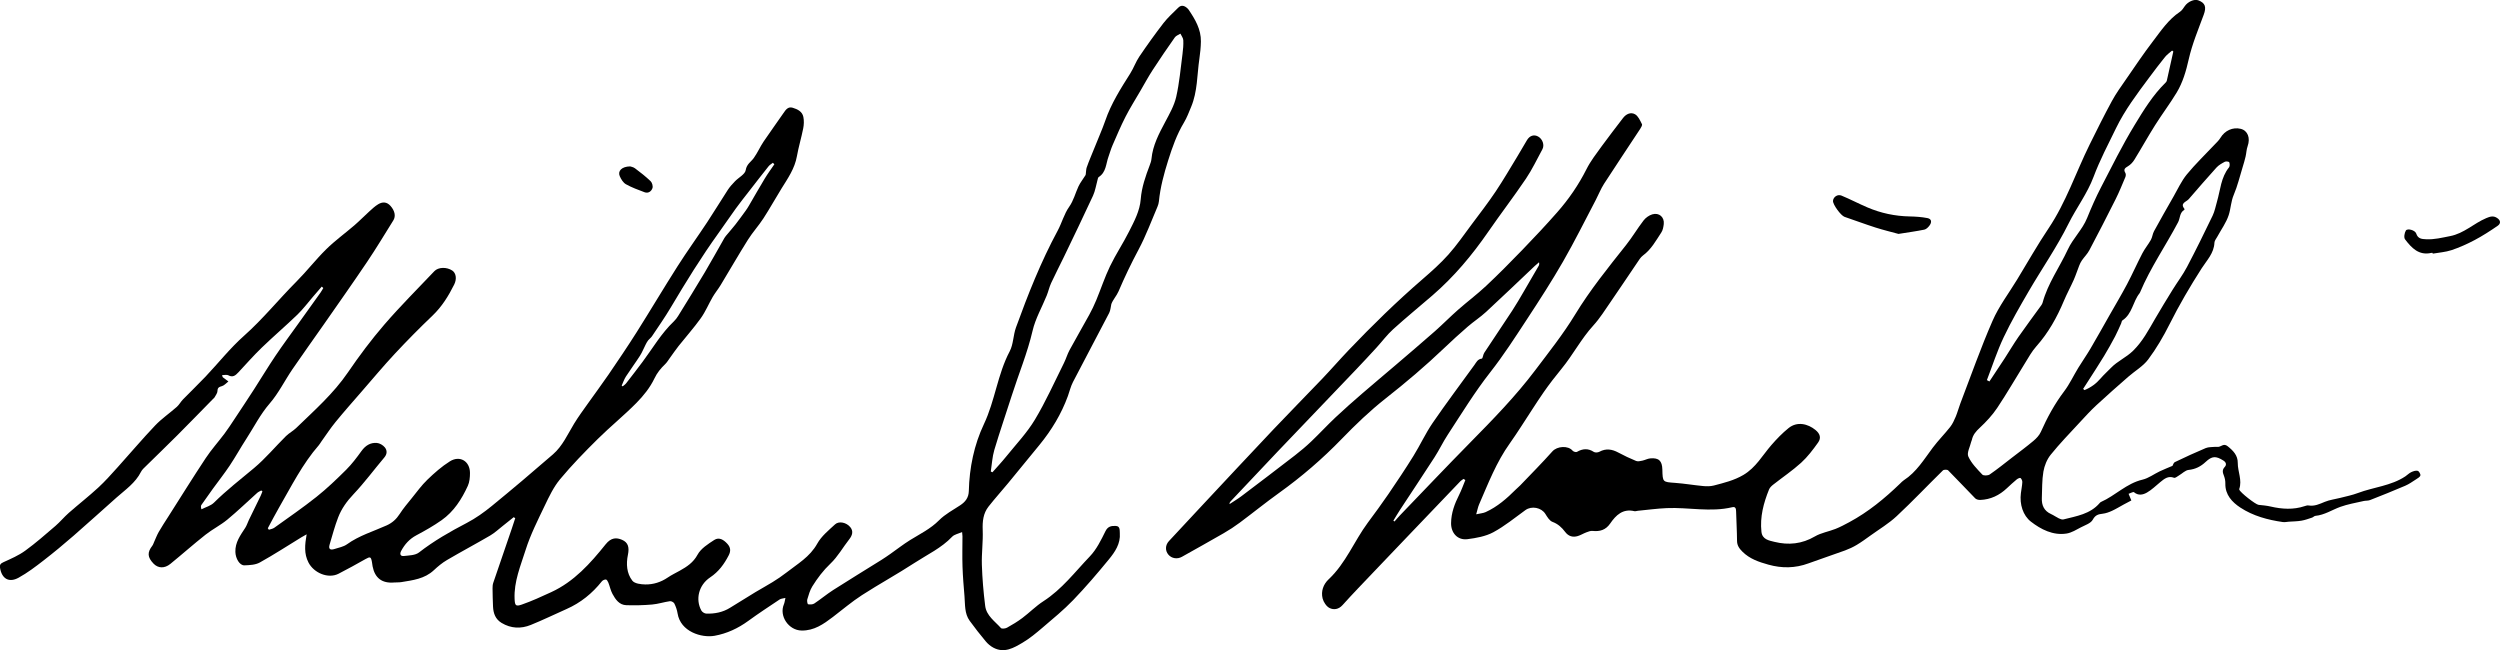 <?xml version="1.0" encoding="UTF-8"?><svg id="Layer_2" xmlns="http://www.w3.org/2000/svg" viewBox="0 0 1247.41 324.42"><g id="Layer_1-2"><g><path d="M134.18,264.32c.89-.32,1.91-.44,2.65-.97,7.08-5.09,14.28-10.02,21.09-15.44,5.22-4.15,10.07-8.81,14.81-13.52,2.84-2.83,5.29-6.09,7.64-9.35,1.95-2.71,4.43-4.28,7.65-4.03,1.41,.11,3.08,1.09,3.99,2.21,1.19,1.46,1.23,3.29-.23,5.02-5.14,6.09-9.89,12.54-15.36,18.32-3.31,3.49-5.99,7.21-7.68,11.57-1.71,4.42-2.92,9.04-4.28,13.6-.71,2.37,.48,2.85,2.47,2.19,2.09-.69,4.44-1.08,6.16-2.31,6.06-4.37,13.15-6.45,19.82-9.45,2.8-1.26,4.85-3.11,6.51-5.69,1.78-2.77,3.94-5.31,6.02-7.88,2.53-3.13,4.91-6.44,7.79-9.22,3.48-3.35,7.17-6.63,11.25-9.18,5-3.13,10-.07,10.02,5.8,0,2.16-.2,4.52-1.08,6.44-3.05,6.66-6.98,12.83-13.07,17.12-4,2.82-8.29,5.25-12.62,7.55-3.42,1.82-5.77,4.46-7.55,7.76-.82,1.52-.46,2.76,1.34,2.56,2.58-.29,5.68-.31,7.54-1.76,7.44-5.79,15.52-10.4,23.85-14.74,4.44-2.32,8.62-5.3,12.51-8.48,10.3-8.42,20.46-17.02,30.5-25.74,4.78-4.15,7.31-9.99,10.54-15.31,2.14-3.51,4.6-6.83,6.98-10.19,3.39-4.8,6.91-9.49,10.22-14.34,4.75-6.97,9.49-13.96,14-21.09,6.91-10.94,13.51-22.08,20.46-32.99,4.73-7.42,9.89-14.56,14.74-21.9,3.53-5.34,6.83-10.83,10.33-16.2,1-1.52,2.26-2.89,3.53-4.21,1.82-1.9,5.03-3.49,5.36-5.57,.48-3.05,2.63-4.1,4.03-6.06,1.85-2.59,3.13-5.57,4.91-8.22,3.22-4.8,6.67-9.45,9.92-14.22,1.15-1.69,2.29-3.33,4.58-2.64,2.4,.72,4.79,1.87,5.33,4.6,.36,1.83,.29,3.86-.08,5.71-.92,4.66-2.32,9.23-3.15,13.91-1.08,6.1-4.5,10.97-7.65,16.04-3.07,4.95-5.89,10.06-9.06,14.95-2.39,3.68-5.4,6.96-7.73,10.67-4.68,7.45-9.06,15.09-13.62,22.62-1.23,2.03-2.77,3.88-3.97,5.94-2.02,3.48-3.56,7.27-5.88,10.52-3.44,4.82-7.42,9.26-11.11,13.91-1.54,1.94-2.92,4.01-4.38,6.01-.76,1.04-1.42,2.18-2.34,3.06-2.2,2.12-3.98,4.26-5.39,7.21-2.12,4.45-5.41,8.55-8.91,12.1-6.17,6.26-13.04,11.81-19.29,17.99-6.52,6.45-12.95,13.04-18.81,20.08-3.23,3.88-5.5,8.66-7.7,13.27-3.45,7.21-7.11,14.43-9.51,22.01-2.51,7.95-5.9,15.85-5.51,24.51,.15,3.24,.54,3.85,3.59,2.79,5-1.74,9.84-3.97,14.66-6.19,11.42-5.25,19.55-14.36,27.18-23.88,2.83-3.54,5.51-3.37,8.14-2.26,3.19,1.35,3.72,3.89,2.97,7.52-.93,4.5-.65,9.23,2.22,12.9,1.14,1.46,4.26,1.84,6.5,1.87,3.99,.05,7.76-1.14,11.15-3.45,1.89-1.29,3.99-2.28,5.99-3.4,3.57-2,6.75-4.04,8.91-8.03,1.66-3.06,5.22-5.3,8.32-7.32,2.41-1.57,4.71-.09,6.53,1.92,1.64,1.8,1.8,3.59,.66,5.78-2.27,4.37-4.97,8.13-9.25,10.98-5.77,3.86-7.4,11.01-4.39,16.53,.41,.76,1.61,1.51,2.47,1.54,4.2,.13,8.23-.64,11.87-2.92,4.21-2.63,8.43-5.24,12.67-7.81,2.83-1.71,5.75-3.26,8.55-5.01,2.33-1.45,4.63-2.97,6.78-4.66,5.58-4.37,11.81-7.86,15.5-14.52,2.06-3.72,5.68-6.65,8.89-9.62,1.91-1.77,5.68-.98,7.62,1.44,1.58,1.97,1.02,4.01-.53,5.99-3.18,4.04-5.73,8.69-9.41,12.17-3.61,3.42-6.47,7.24-9.03,11.34-1.22,1.95-1.85,4.31-2.53,6.54-.22,.73,.13,2.36,.41,2.4,1,.17,2.3,.15,3.1-.38,3.21-2.13,6.17-4.63,9.41-6.71,7.95-5.08,16.01-9.99,24.01-14.99,1.53-.96,3.02-1.98,4.5-3.02,3.29-2.31,6.47-4.81,9.88-6.93,4.98-3.08,10.22-5.61,14.47-9.9,2.98-3,6.91-5.07,10.5-7.44,2.62-1.73,4.25-3.81,4.33-7.15,.28-11.62,2.63-23.01,7.54-33.38,5.55-11.72,6.78-24.8,12.85-36.29,1.87-3.53,1.74-8.06,3.14-11.92,5.98-16.5,12.44-32.8,20.8-48.29,2.09-3.87,3.21-8.33,5.71-11.87,2.27-3.22,3.09-6.82,4.66-10.2,.91-1.97,2.34-3.69,3.48-5.57,.23-.37,.18-.91,.25-1.37,.12-.84,.11-1.72,.38-2.51,.57-1.7,1.26-3.37,1.93-5.03,1.56-3.85,3.16-7.68,4.71-11.53,.91-2.25,1.85-4.5,2.63-6.79,2.91-8.51,7.69-16.02,12.45-23.55,1.71-2.71,2.78-5.84,4.57-8.49,3.85-5.68,7.85-11.26,12.04-16.69,2.14-2.77,4.82-5.14,7.31-7.63,1.58-1.58,3.15-1.07,4.61,.27,.2,.19,.41,.38,.56,.61,3.29,4.86,6.29,9.86,6.18,15.99-.05,2.84-.34,5.7-.75,8.51-1.19,8.06-.89,16.39-4.13,24.1-1.1,2.62-2.09,5.32-3.54,7.74-3.59,5.96-5.86,12.41-7.93,19.01-2.1,6.69-3.92,13.37-4.6,20.36-.09,.9-.35,1.82-.71,2.66-3.08,7.15-5.76,14.52-9.42,21.37-3.65,6.83-6.98,13.76-10.01,20.87-.97,2.26-2.81,4.16-3.6,6.37-.35,1.49-.41,3.14-1.1,4.46-5.96,11.5-12.09,22.92-18.04,34.42-1.13,2.18-1.69,4.65-2.53,6.98-3.27,8.99-8.16,17.04-14.2,24.42-5.23,6.38-10.44,12.78-15.69,19.14-3.21,3.89-6.6,7.64-9.71,11.6-2.68,3.42-3.08,7.41-2.91,11.73,.23,5.76-.6,11.56-.42,17.33,.22,6.86,.8,13.72,1.66,20.53,.62,4.89,4.84,7.65,7.86,11.03,.43,.48,2.19,.28,3.01-.17,2.65-1.46,5.25-3.04,7.67-4.85,3.58-2.68,6.75-5.96,10.49-8.36,9.24-5.94,15.77-14.63,23.19-22.38,3.34-3.49,5.61-8.14,7.78-12.56,1.25-2.55,3.09-2.7,5.14-2.63,2.27,.07,1.92,2.19,2.03,3.6,.41,5.28-2.44,9.41-5.5,13.14-5.69,6.94-11.53,13.78-17.75,20.24-4.75,4.94-10.1,9.31-15.32,13.77-3.13,2.67-6.34,5.36-9.87,7.45-4.47,2.64-9.2,5.48-14.68,2.52-1.41-.76-2.73-1.87-3.76-3.11-2.79-3.34-5.49-6.77-8.04-10.29-2.63-3.64-2.23-8.04-2.58-12.22-.41-4.94-.83-9.88-.99-14.83-.17-5.03-.02-10.07-.02-15.1,0-.44-.07-.87-.18-2.13-1.92,.87-3.88,1.19-4.97,2.34-5.36,5.65-12.37,8.89-18.72,13.03-8.61,5.62-17.66,10.55-26.3,16.13-5.07,3.28-9.7,7.24-14.52,10.91-4.64,3.53-9.33,6.85-15.6,6.74-6.44-.11-11.31-7.26-8.8-13.11,.35-.8,.42-1.72,.76-3.17-1.29,.33-2.23,.33-2.87,.76-5.27,3.52-10.57,6.99-15.69,10.72-5.08,3.7-10.67,6.31-16.77,7.41-6.47,1.17-17.04-2.01-18.49-11.17-.27-1.69-.85-3.38-1.61-4.92-.31-.63-1.51-1.27-2.19-1.17-3,.43-5.93,1.41-8.93,1.67-4.26,.37-8.56,.46-12.83,.33-3.55-.11-5.42-2.87-6.92-5.63-.94-1.74-1.32-3.77-2.06-5.63-.24-.62-.77-1.53-1.21-1.56-.68-.04-1.62,.39-2.05,.94-4.78,6.01-10.56,10.69-17.6,13.8-5.95,2.64-11.82,5.5-17.85,7.94-4.9,1.99-9.87,1.8-14.55-1.01-3.08-1.85-4.13-4.77-4.28-8.14-.13-3.02-.21-6.05-.24-9.08,0-.91,.05-1.87,.33-2.72,3.05-9.02,6.17-18.03,9.25-27.04,.6-1.75,1.16-3.52,1.74-5.28-.25-.17-.51-.33-.76-.5-1.82,1.45-3.62,2.92-5.45,4.35-2.07,1.63-4.02,3.47-6.27,4.79-7.14,4.17-14.45,8.06-21.59,12.25-2.36,1.38-4.53,3.18-6.53,5.06-4.61,4.33-10.48,5-16.27,5.95-1.17,.19-2.39,.09-3.58,.19-5.98,.5-9.58-2.19-10.72-8.06-.14-.72-.2-1.46-.33-2.18-.48-2.63-.88-2.76-3.16-1.48-4.48,2.51-8.95,5.04-13.53,7.36-5.1,2.59-12.24-.33-14.98-5.63-2.26-4.38-1.82-8.85-.91-14.05-1.18,.67-1.92,1.05-2.62,1.49-6.89,4.22-13.68,8.64-20.74,12.56-2.17,1.21-5.09,1.34-7.69,1.43-2.39,.08-4.41-3.4-4.51-6.7-.15-4.77,2.51-8.31,4.92-12.01,.77-1.17,1.17-2.58,1.79-3.86,1.95-4.04,3.94-8.06,5.89-12.09,.35-.73,.6-1.5,.9-2.26-.19-.15-.38-.29-.58-.44-.67,.39-1.43,.68-2,1.18-4.99,4.46-9.8,9.14-14.96,13.39-3.38,2.79-7.41,4.78-10.86,7.51-5.96,4.71-11.65,9.77-17.55,14.57-2.95,2.39-6.14,2.2-8.4-.16-3.04-3.19-3.18-5.54-.61-8.89,.43-.56,.63-1.29,.93-1.94,.76-1.67,1.4-3.4,2.31-4.99,1.49-2.6,3.15-5.1,4.76-7.63,6.21-9.75,12.3-19.57,18.69-29.21,2.81-4.25,6.27-8.07,9.33-12.16,1.8-2.4,3.43-4.93,5.09-7.43,3.23-4.87,6.47-9.75,9.64-14.66,3.59-5.57,7-11.26,10.7-16.75,3.69-5.48,7.64-10.78,11.48-16.16,3.67-5.13,7.36-10.26,11.02-15.4,.51-.72,.92-1.51,1.38-2.27l-.77-.72c-1.46,1.69-2.92,3.37-4.37,5.06-2.58,2.99-4.94,6.19-7.77,8.92-5.81,5.61-11.97,10.86-17.78,16.47-4.08,3.94-7.83,8.22-11.71,12.37-1.39,1.48-2.72,2.67-4.99,1.43-.76-.42-1.95-.07-3.11-.07,.23,.72,.24,.95,.35,1.04,.92,.72,1.86,1.41,2.8,2.11-1.06,.8-2.01,1.97-3.2,2.32-1.43,.42-2.22,.71-2.25,2.45-.02,1.06-.9,2.12-1.45,3.16-.16,.31-.51,.53-.76,.79-5.96,6.07-11.88,12.18-17.89,18.2-5.13,5.14-10.37,10.16-15.54,15.26-.91,.9-1.96,1.79-2.52,2.91-2.79,5.56-7.81,8.93-12.26,12.88-7.13,6.32-14.17,12.74-21.36,18.99-4.9,4.26-9.9,8.42-15.04,12.39-3.97,3.08-8.02,6.16-12.41,8.57-4.85,2.67-8.39,.5-9.27-4.92-.25-1.56,.27-2.17,1.74-2.84,3.72-1.69,7.56-3.34,10.83-5.72,5.25-3.81,10.14-8.12,15.07-12.35,2.36-2.03,4.35-4.48,6.69-6.53,4.83-4.24,9.91-8.21,14.64-12.56,3.5-3.22,6.67-6.81,9.86-10.35,6.22-6.88,12.19-13.99,18.58-20.7,3.26-3.42,7.25-6.13,10.81-9.28,1.18-1.05,1.95-2.55,3.06-3.7,3.71-3.81,7.57-7.49,11.23-11.35,6.43-6.79,12.28-14.23,19.24-20.41,9.44-8.38,17.31-18.18,26.17-27.07,5.17-5.18,9.67-11.04,14.89-16.16,4.36-4.29,9.38-7.9,14.03-11.91,2.55-2.2,4.91-4.63,7.41-6.9,1.41-1.28,2.82-2.62,4.43-3.59,2.15-1.28,4.3-1.28,6.17,.84,2.1,2.39,2.74,5.06,1.38,7.23-4.27,6.84-8.42,13.77-12.92,20.46-7.07,10.5-14.36,20.84-21.6,31.22-5.24,7.53-10.62,14.96-15.79,22.54-3.87,5.67-6.93,11.99-11.38,17.13-4.71,5.44-7.83,11.74-11.66,17.64-2.84,4.38-5.36,8.97-8.26,13.31-2.65,3.97-5.61,7.72-8.42,11.59-1.94,2.67-3.85,5.37-5.73,8.08-.28,.4-.31,.97,.02,2.17,2.11-1.08,4.66-1.73,6.26-3.32,6.27-6.21,13.21-11.59,19.96-17.23,5.75-4.8,10.6-10.67,15.95-15.96,1.55-1.53,3.58-2.57,5.14-4.08,9.08-8.79,18.57-17.14,25.79-27.72,5.63-8.25,11.65-16.3,18.17-23.86,7.94-9.2,16.58-17.81,24.95-26.64,1.97-2.08,6.13-2.17,8.92-.34,1.83,1.2,2.43,4.08,.99,6.98-2.83,5.68-6.12,11.03-10.81,15.51-6.44,6.15-12.71,12.49-18.78,19-5.7,6.11-11.06,12.54-16.55,18.85-4.39,5.05-8.83,10.07-13.06,15.24-2.55,3.11-4.76,6.51-7.11,9.78-.43,.6-.77,1.26-1.25,1.81-8.18,9.37-13.67,20.46-19.84,31.11-1.97,3.39-3.74,6.88-5.61,10.33,.17,.23,.34,.47,.5,.7Zm360.19-29.05c.27,.13,.55,.25,.82,.38,2.29-2.6,4.67-5.13,6.84-7.82,4.89-6.06,10.35-11.8,14.33-18.41,5.44-9.05,9.76-18.79,14.5-28.26,1.06-2.12,1.71-4.45,2.83-6.52,3.19-5.88,6.57-11.67,9.79-17.54,1.3-2.37,2.48-4.82,3.51-7.32,2.33-5.63,4.24-11.46,6.87-16.94,2.84-5.9,6.52-11.39,9.46-17.25,2.59-5.13,5.41-10.32,5.86-16.18,.46-5.98,2.41-11.47,4.49-16.97,.39-1.02,.77-2.09,.87-3.17,.64-6.77,3.74-12.57,6.85-18.42,2.14-4.02,4.49-8.14,5.49-12.5,1.6-7.02,2.21-14.28,3.15-21.44,.3-2.27,.5-4.58,.39-6.86-.05-1.11-.93-2.17-1.43-3.26-.95,.61-2.19,1-2.79,1.86-3.75,5.33-7.44,10.71-10.99,16.18-2.2,3.38-4.12,6.93-6.15,10.42-2.52,4.34-5.21,8.59-7.49,13.05-2.37,4.64-4.39,9.46-6.48,14.25-.79,1.82-1.32,3.76-2,5.64-1.28,3.54-1.13,7.76-4.87,10.15-.36,.23-.45,.92-.59,1.42-.74,2.63-1.12,5.42-2.25,7.87-4.73,10.26-9.66,20.42-14.55,30.6-2.09,4.35-4.33,8.62-6.35,13-.91,1.98-1.37,4.16-2.19,6.19-2.37,5.88-5.66,11.53-7.07,17.62-2.59,11.16-7,21.65-10.44,32.49-2.86,9.01-5.97,17.94-8.66,27-1.02,3.45-1.19,7.15-1.75,10.74Zm-184.18-42.85c.17,.12,.34,.24,.51,.36,.57-.5,1.25-.92,1.71-1.51,2.76-3.54,5.5-7.1,8.19-10.7,5.08-6.82,9.36-14.25,15.6-20.18,.86-.81,1.6-1.8,2.22-2.81,4.45-7.21,8.92-14.41,13.25-21.69,3.37-5.67,6.53-11.47,9.82-17.2,.41-.71,1-1.31,1.52-1.94,1.32-1.6,2.71-3.15,3.98-4.78,1.74-2.25,3.41-4.55,5.08-6.85,.59-.81,1.12-1.65,1.62-2.51,2.63-4.5,5.19-9.04,7.89-13.5,1.48-2.45,3.18-4.76,4.79-7.13l-.73-.76c-.72,.57-1.58,1.04-2.14,1.74-3.32,4.16-6.57,8.37-9.83,12.57-2.19,2.82-4.42,5.61-6.52,8.51-2.95,4.07-5.75,8.25-8.69,12.33-8.58,11.93-16.27,24.42-23.77,37.05-2.92,4.92-6.21,9.62-9.39,14.38-.5,.75-1.31,1.29-1.88,2.01-.5,.63-.88,1.36-1.25,2.08-.96,1.87-1.72,3.85-2.84,5.61-2.24,3.5-4.74,6.84-7,10.34-.91,1.41-1.43,3.05-2.14,4.59Z"/><path d="M730.31,238.93c-.54,.39-1.16,.7-1.61,1.17-9.02,9.41-18.02,18.83-27.02,28.25-5.39,5.64-10.79,11.28-16.17,16.94-5.25,5.52-10.56,10.99-15.65,16.65-1.97,2.19-4.42,2.45-6.46,1.44-1.59-.79-3.01-2.95-3.47-4.77-.9-3.6,.38-7.09,3.03-9.58,8.56-8.02,12.72-19.03,19.52-28.22,3.48-4.7,6.96-9.4,10.25-14.23,4.29-6.29,8.52-12.62,12.53-19.09,3.34-5.38,5.99-11.22,9.56-16.43,6.72-9.81,13.89-19.32,20.86-28.96,.97-1.34,1.59-2.92,3.68-3.16,.5-.06,.62-2,1.21-2.89,4.63-7.05,9.37-14.03,13.99-21.08,2.01-3.06,3.83-6.25,5.69-9.41,2.52-4.28,4.99-8.58,7.47-12.87,.26-.45,.4-.96,.19-1.82-.71,.61-1.44,1.2-2.12,1.84-8.08,7.64-16.09,15.35-24.26,22.89-2.89,2.67-6.24,4.83-9.22,7.41-4.02,3.48-7.94,7.06-11.79,10.73-9.3,8.88-19.08,17.16-29.2,25.12-7.77,6.12-14.98,13.04-21.87,20.16-9.63,9.95-20.03,18.89-31.26,26.94-6.64,4.76-13,9.92-19.55,14.8-2.57,1.92-5.28,3.69-8.06,5.29-6.91,4-13.9,7.86-20.86,11.78-2.31,1.3-5.13,.84-6.75-1.09-1.65-1.96-1.61-4.71,.28-6.76,5.29-5.75,10.63-11.45,15.97-17.15,12.05-12.88,24.07-25.79,36.19-38.6,8.01-8.47,16.22-16.75,24.27-25.19,4.49-4.71,8.77-9.64,13.26-14.35,11.78-12.35,23.98-24.27,36.91-35.44,4.48-3.87,8.93-7.84,12.86-12.24,4.18-4.69,7.77-9.92,11.54-14.97,4.07-5.44,8.23-10.83,12.01-16.47,3.88-5.79,7.37-11.83,11-17.79,1.57-2.58,3.08-5.2,4.61-7.81,1.34-2.29,3.5-3.01,5.58-1.86,2.24,1.24,3.29,4.26,2.13,6.39-2.68,4.92-5.08,10.04-8.2,14.66-6.05,8.96-12.65,17.55-18.79,26.45-8.07,11.7-17.11,22.5-27.88,31.8-6.52,5.63-13.2,11.08-19.58,16.86-3.04,2.75-5.52,6.12-8.3,9.16-3.4,3.71-6.83,7.41-10.31,11.05-13.07,13.69-26.18,27.34-39.23,41.04-7.78,8.17-15.5,16.4-23.24,24.61-.31,.32-.59,.67-.58,1.41,1.99-1.32,4.06-2.54,5.97-3.98,8.92-6.74,17.83-13.51,26.68-20.35,2.83-2.19,5.59-4.51,8.18-6.98,4.1-3.91,7.94-8.09,12.06-11.97,4.32-4.07,8.79-7.99,13.27-11.87,5.47-4.74,11.05-9.37,16.55-14.08,6.61-5.66,13.25-11.29,19.78-17.04,3.92-3.46,7.59-7.21,11.51-10.66,4.6-4.05,9.54-7.74,14.01-11.93,6.19-5.81,12.17-11.85,18.07-17.96,5.92-6.14,11.77-12.36,17.4-18.76,5.77-6.54,10.68-13.68,14.63-21.53,2.04-4.06,4.91-7.74,7.59-11.45,3.44-4.75,7.07-9.36,10.61-14.04,1.57-2.08,3.9-3.13,6.03-1.93,1.59,.9,2.54,3.13,3.45,4.92,.27,.53-.43,1.7-.9,2.42-5.99,9.13-12.09,18.19-18.01,27.36-1.63,2.53-2.73,5.41-4.14,8.09-5.39,10.25-10.53,20.65-16.3,30.68-5.63,9.79-11.77,19.29-17.97,28.74-5.88,8.96-11.69,18.02-18.3,26.44-7.83,9.97-14.39,20.74-21.3,31.3-2.36,3.6-4.21,7.54-6.55,11.17-5.61,8.71-11.37,17.32-17.05,25.98-1.22,1.86-2.34,3.78-3.51,5.68,.19,.14,.38,.28,.57,.42,.88-1,1.73-2.03,2.65-2.99,11.65-12.11,23.22-24.31,35.01-36.29,11.4-11.58,22.75-23.2,32.55-36.19,6.84-9.07,13.97-18.03,19.86-27.71,7.52-12.36,16.53-23.49,25.46-34.75,3.12-3.93,5.69-8.31,8.76-12.29,1.04-1.35,2.71-2.54,4.33-3.03,3.4-1.03,6.13,1.41,5.73,4.85-.17,1.43-.44,3.01-1.2,4.16-2.71,4.11-5.05,8.5-9.19,11.53-1.2,.88-2.02,2.33-2.89,3.6-4.43,6.51-8.78,13.08-13.25,19.56-2.76,4-5.36,8.19-8.62,11.76-6.06,6.64-10.16,14.65-15.82,21.55-3.13,3.82-6.17,7.73-8.98,11.78-3.86,5.58-7.45,11.35-11.18,17.03-1.86,2.83-3.7,5.67-5.67,8.42-6.7,9.36-10.8,20.03-15.34,30.48-.57,1.3-.81,2.74-1.45,4.94,2.05-.46,3.49-.54,4.72-1.1,5.85-2.65,10.59-6.82,15.08-11.31,.71-.71,1.51-1.34,2.21-2.07,5.37-5.61,10.85-11.13,16.02-16.92,2.34-2.62,7.83-3.03,10.08-.34,.41,.49,1.68,.87,2.14,.6,2.88-1.66,5.57-1.88,8.46,.02,.64,.42,2.01,.32,2.75-.08,3.28-1.79,6.3-1.3,9.44,.38,2.89,1.55,5.86,2.96,8.89,4.2,.88,.36,2.1,.06,3.12-.15,1.33-.28,2.59-1.01,3.92-1.13,4.3-.39,5.95,1.22,6.06,5.6,.15,6.3,.16,6.17,6.36,6.62,4.66,.34,9.29,1.14,13.95,1.58,1.79,.17,3.7,.18,5.41-.27,5.03-1.33,10.03-2.51,14.7-5.26,6.26-3.69,9.52-9.79,14-14.94,2.63-3.02,5.45-5.95,8.57-8.46,4.29-3.45,9.63-2.14,13.42,.96,2.24,1.84,2.96,3.94,1.29,6.27-2.55,3.57-5.24,7.15-8.46,10.08-4.34,3.94-9.25,7.24-13.88,10.88-.84,.66-1.73,1.48-2.12,2.43-2.74,6.77-4.61,13.74-3.8,21.15,.42,3.83,3.79,4.34,6.48,5.01,7.01,1.73,13.73,1.08,20.19-2.71,3.09-1.81,6.88-2.41,10.27-3.75,2.37-.94,4.64-2.15,6.89-3.36,9.46-5.09,17.66-11.84,25.35-19.26,.6-.57,1.16-1.21,1.85-1.65,6.34-4.09,10.1-10.45,14.48-16.29,2.69-3.58,5.89-6.78,8.66-10.3,1.19-1.51,2.02-3.36,2.78-5.16,.89-2.11,1.45-4.36,2.27-6.5,5.29-13.81,10.18-27.78,16.1-41.32,3.17-7.25,8.1-13.74,12.25-20.56,5.21-8.55,10.14-17.29,15.71-25.59,8.74-13.03,13.61-27.88,20.48-41.78,3.61-7.3,7.24-14.61,11.13-21.76,2.05-3.78,4.61-7.29,7.06-10.84,4.38-6.34,8.67-12.75,13.34-18.86,4.05-5.3,7.77-10.96,13.51-14.77,1.01-.67,1.74-1.84,2.46-2.88,1.49-2.16,4.7-3.6,6.66-2.88,3.59,1.33,4.18,3.38,2.75,7.25-2.69,7.3-5.74,14.56-7.45,22.11-1.33,5.91-2.95,11.56-6.03,16.68-3.36,5.57-7.3,10.77-10.77,16.28-3.57,5.67-6.82,11.54-10.34,17.24-.78,1.27-1.92,2.49-3.19,3.24-1.54,.9-2.37,1.59-1.28,3.4,.3,.5,.22,1.44-.03,2.04-1.57,3.72-3.08,7.47-4.89,11.08-4.26,8.51-8.62,16.98-13.07,25.39-.97,1.84-2.53,3.35-3.73,5.08-.56,.8-.98,1.72-1.34,2.63-.93,2.35-1.7,4.78-2.72,7.09-1.56,3.52-3.42,6.91-4.91,10.45-3.47,8.29-7.77,16-13.8,22.76-2.24,2.51-3.89,5.56-5.68,8.45-4.61,7.41-8.96,14.99-13.81,22.24-2.42,3.62-5.48,6.9-8.67,9.88-1.91,1.78-3.42,3.5-3.95,6.03-.08,.36-.29,.68-.37,1.04-.56,2.46-2.24,5.43-1.41,7.28,1.51,3.38,4.37,6.23,6.98,9.01,.6,.63,2.82,.56,3.7-.05,3.83-2.63,7.45-5.58,11.14-8.42,3.56-2.74,7.18-5.41,10.62-8.3,1.48-1.24,2.96-2.78,3.73-4.5,3.19-7.17,6.88-13.97,11.64-20.26,2.74-3.62,4.68-7.85,7.07-11.75,1.96-3.2,4.13-6.28,6.03-9.51,3.25-5.52,6.36-11.12,9.52-16.68,2.93-5.15,5.98-10.25,8.75-15.48,2.69-5.08,5.01-10.36,7.67-15.47,1.22-2.34,2.96-4.41,4.25-6.72,.73-1.31,.84-2.98,1.56-4.3,3.17-5.8,6.44-11.54,9.72-17.27,2.14-3.73,3.95-7.76,6.64-11.05,4.21-5.14,9.05-9.76,13.61-14.62,1.1-1.18,2.36-2.28,3.17-3.64,2.16-3.6,6.1-5.46,10.09-4.5,3.54,.85,4.94,4.6,3.47,8.68-.59,1.63-.61,3.45-1.01,5.15-.41,1.78-.93,3.53-1.47,5.28-1.43,4.63-2.55,9.4-4.44,13.84-1.42,3.33-1.46,6.86-2.52,10.11-1.25,3.82-3.76,7.22-5.71,10.82-.52,.96-1.37,1.94-1.41,2.93-.21,5.26-3.82,8.83-6.38,12.82-5.78,9.02-11.17,18.22-15.98,27.81-3.07,6.13-6.58,12.14-10.67,17.62-2.57,3.44-6.63,5.74-9.95,8.65-5.36,4.69-10.72,9.39-15.94,14.23-2.96,2.75-5.7,5.75-8.44,8.72-4.86,5.26-9.86,10.41-14.35,15.98-1.86,2.3-3.12,5.45-3.63,8.39-.74,4.31-.59,8.78-.78,13.18-.15,3.62,1.1,6.45,4.61,8.02,1.33,.6,2.53,1.5,3.85,2.13,.71,.34,1.64,.72,2.33,.54,6.5-1.66,13.33-2.63,18.07-8.17,.18-.21,.39-.43,.63-.53,7.18-3.18,12.75-9.27,20.73-11.14,3.03-.71,5.73-2.79,8.62-4.16,2.07-.98,4.22-1.82,6.35-2.73,.29-.49,.54-1.56,1.16-1.86,5.09-2.44,10.22-4.82,15.42-7,1.44-.6,3.19-.46,4.81-.63,.54-.06,1.11,.09,1.64,0,1.47-.25,2.57-1.83,4.5-.3,2.8,2.23,5.07,4.58,5.04,8.32-.03,4.37,2.29,8.6,.73,13.04-.03,.08,0,.18,.03,.27,.37,1.41,8.17,7.48,9.63,7.62,2,.2,4.03,.38,5.98,.83,5.71,1.31,11.38,1.7,17.05-.21,.6-.2,1.29-.42,1.89-.32,2.98,.51,5.48-.72,8.14-1.81,2.39-.99,5.06-1.29,7.6-1.95,2.99-.77,6.05-1.37,8.93-2.46,7.82-2.95,16.47-3.54,23.64-8.3,.99-.66,1.84-1.58,2.89-2.08,1-.48,2.26-.92,3.25-.69,.65,.15,1.53,1.65,1.36,2.31-.2,.79-1.35,1.42-2.18,1.96-1.76,1.14-3.5,2.38-5.42,3.2-5.79,2.49-11.65,4.83-17.52,7.13-.98,.39-2.16,.24-3.22,.48-3.91,.88-8.05,1.62-11.61,2.91-4.11,1.49-7.87,4.06-12.45,4.49-.57,.05-1.07,.69-1.66,.88-1.75,.57-3.51,1.23-5.32,1.53-2.06,.35-4.17,.35-6.26,.5-.99,.07-2.01,.31-2.98,.18-7.54-1.07-14.89-3.06-21.24-7.24-4.04-2.66-7.58-6.34-7.46-11.98,.03-1.26-.21-2.6-.66-3.77-.63-1.63-1.1-2.96,.37-4.52,.9-.95,.84-2.22-.69-3.18-3.73-2.35-5.62-2.33-8.83,.67-2.42,2.26-5.08,3.66-8.52,4.01-1.67,.17-3.18,1.81-4.79,2.74-.81,.47-1.87,1.41-2.47,1.18-2.98-1.12-4.9,.55-6.91,2.19-2.18,1.77-4.21,3.82-6.63,5.19-1.92,1.09-4.25,1.67-6.45-.18-.39-.33-1.77,.5-2.7,.8,.39,.94,.78,1.89,1.38,3.31-.86,.46-2.38,1.24-3.88,2.06-1.93,1.04-3.79,2.21-5.78,3.12-1.47,.67-3.06,1.26-4.64,1.44-2.19,.25-3.68,.63-4.95,2.99-.97,1.8-3.77,2.69-5.86,3.78-2.31,1.2-4.66,2.7-7.15,3.11-6.84,1.1-12.93-2.12-17.84-5.92-3.97-3.07-5.72-8.65-5.01-14.25,.23-1.82,.62-3.64,.71-5.46,.04-.7-.37-1.62-.9-2.07-.25-.22-1.36,.27-1.87,.69-1.7,1.41-3.32,2.9-4.93,4.41-3.75,3.53-8.13,5.66-13.32,5.84-.83,.03-1.94-.24-2.48-.79-4.54-4.62-8.94-9.38-13.51-13.97-.45-.45-2.14-.43-2.61,.03-7.73,7.58-15.18,15.46-23.09,22.84-3.93,3.66-8.65,6.48-13.04,9.64-2.24,1.61-4.47,3.25-6.83,4.66-1.87,1.12-3.88,2.06-5.92,2.81-6.04,2.21-12.16,4.21-18.2,6.43-6.63,2.45-13.27,2.53-20.03,.63-4.73-1.32-9.3-2.86-12.91-6.45-1.56-1.55-2.7-3.08-2.71-5.45-.03-4.85-.34-9.71-.46-14.56-.03-1.36-.2-2.6-1.91-2.19-10.88,2.6-21.82-.02-32.71,.45-4.84,.21-9.66,.88-14.49,1.34-.55,.05-1.13,.31-1.63,.19-5.79-1.4-9.24,2.01-12.08,6.14-2.25,3.26-5.14,4.1-8.81,3.71-1-.11-2.1,.34-3.09,.71-1.45,.54-2.79,1.4-4.26,1.85-2.53,.77-4.71,.11-6.34-2.08-1.66-2.22-3.56-3.97-6.32-5-1.47-.55-2.59-2.44-3.52-3.94-1.98-3.21-6.86-4.17-9.96-1.93-5.27,3.8-10.35,8-16.04,11.06-3.83,2.06-8.49,2.88-12.89,3.45-4.93,.63-8.22-3.1-8.17-8,.05-5.11,1.77-9.66,4.02-14.13,1.2-2.38,2.07-4.92,3.1-7.38-.28-.17-.57-.35-.85-.52Zm309.08-44.89c.23,.2,.46,.41,.69,.61,3.14-1.27,5.8-3.19,8.05-5.82,1.6-1.87,3.46-3.51,5.17-5.29,3.25-3.38,7.61-5.15,11.07-8.56,4.81-4.75,7.69-10.33,10.93-15.9,2.84-4.89,5.79-9.71,8.76-14.52,2.36-3.81,5.1-7.41,7.18-11.37,4.44-8.43,8.64-17,12.78-25.59,1.05-2.18,1.49-4.65,2.18-7,1.69-5.79,1.95-12.08,5.99-17.08,.45-.56,.42-1.82,.12-2.55-.14-.35-1.61-.56-2.17-.27-1.51,.8-3.1,1.68-4.22,2.92-4.7,5.17-9.25,10.49-13.84,15.76-1.22,1.4-4.48,1.93-2.09,4.89,.06,.08-.05,.42-.17,.49-2.32,1.39-1.97,4.11-3.03,6.12-6.19,11.74-13.81,22.69-18.97,34.98-.07,.17-.16,.34-.27,.48-3.35,4.19-3.62,10.32-8.55,13.54-.37,.24-.4,1-.62,1.49-.99,2.16-1.9,4.37-3.01,6.47-1.77,3.32-3.59,6.62-5.55,9.84-2.56,4.22-5.28,8.35-7.93,12.51-.82,1.28-1.65,2.56-2.47,3.83Zm-47.99-4.37l1.24,.67c2.56-3.87,5.14-7.72,7.67-11.6,2.3-3.54,4.43-7.2,6.84-10.66,3.72-5.34,7.63-10.56,11.44-15.84,.26-.37,.48-.8,.6-1.23,2.59-9.59,8.44-17.62,12.56-26.48,2.63-5.65,7.28-9.93,9.63-15.72,2.1-5.17,4.35-10.31,6.91-15.26,5.39-10.42,10.62-20.97,16.7-30.99,4.56-7.52,9.22-15.14,15.63-21.4,.25-.25,.48-.59,.55-.93,1.1-4.84,2.16-9.69,3.24-14.54-.2-.15-.4-.31-.61-.46-1.18,1.05-2.53,1.97-3.52,3.19-2.71,3.35-5.31,6.8-7.89,10.26-6.02,8.09-12.12,16.14-16.56,25.26-3.9,8.01-8.08,15.94-11.2,24.26-3.15,8.42-8.58,15.48-12.52,23.42-5.78,11.64-13.28,22.43-19.84,33.69-4.38,7.53-8.77,15.09-12.49,22.95-3.28,6.91-5.64,14.26-8.4,21.42Z"/><path d="M947.26,116.71c-3.25-.89-7.37-1.89-11.41-3.17-5.2-1.66-10.32-3.58-15.49-5.34-1.81-.61-5.88-6.14-5.76-7.98,.12-1.88,2.24-3.45,4.2-2.64,4.39,1.81,8.61,4.05,12.98,5.91,6.7,2.86,13.72,4.36,21.04,4.5,2.97,.06,5.98,.26,8.88,.82,2.3,.45,2.19,2.24,.99,3.8-.64,.84-1.59,1.78-2.54,1.97-3.94,.8-7.94,1.34-12.89,2.13Z"/><path d="M1213.78,126.17c-.18,0-.38-.04-.55,0-6.29,1.48-9.95-2.47-13.2-6.75-.68-.9-.3-3.2,.4-4.37,.75-1.25,4.61-.24,5.17,1.47,.87,2.68,2.79,2.75,4.99,2.86,4.08,.21,7.91-.8,11.88-1.56,7.01-1.34,11.86-6.36,18.05-8.97,1.9-.8,3.53-1.34,5.41-.11,1.95,1.28,1.91,2.84,.25,3.97-3.68,2.53-7.46,4.97-11.4,7.06-3.71,1.97-7.59,3.71-11.56,5.04-2.99,1-6.24,1.19-9.38,1.75-.02-.13-.05-.27-.07-.4Z"/><path d="M314.4,83.02c.32,.12,1.56,.3,2.44,.96,2.7,2.02,5.37,4.11,7.8,6.44,.76,.73,1.25,2.49,.91,3.46-.54,1.57-2.05,2.75-3.94,2.04-3.15-1.19-6.36-2.34-9.28-3.98-1.37-.77-2.43-2.5-3.1-4.04-1.12-2.56,1.01-4.81,5.16-4.87Z"/></g></g></svg>